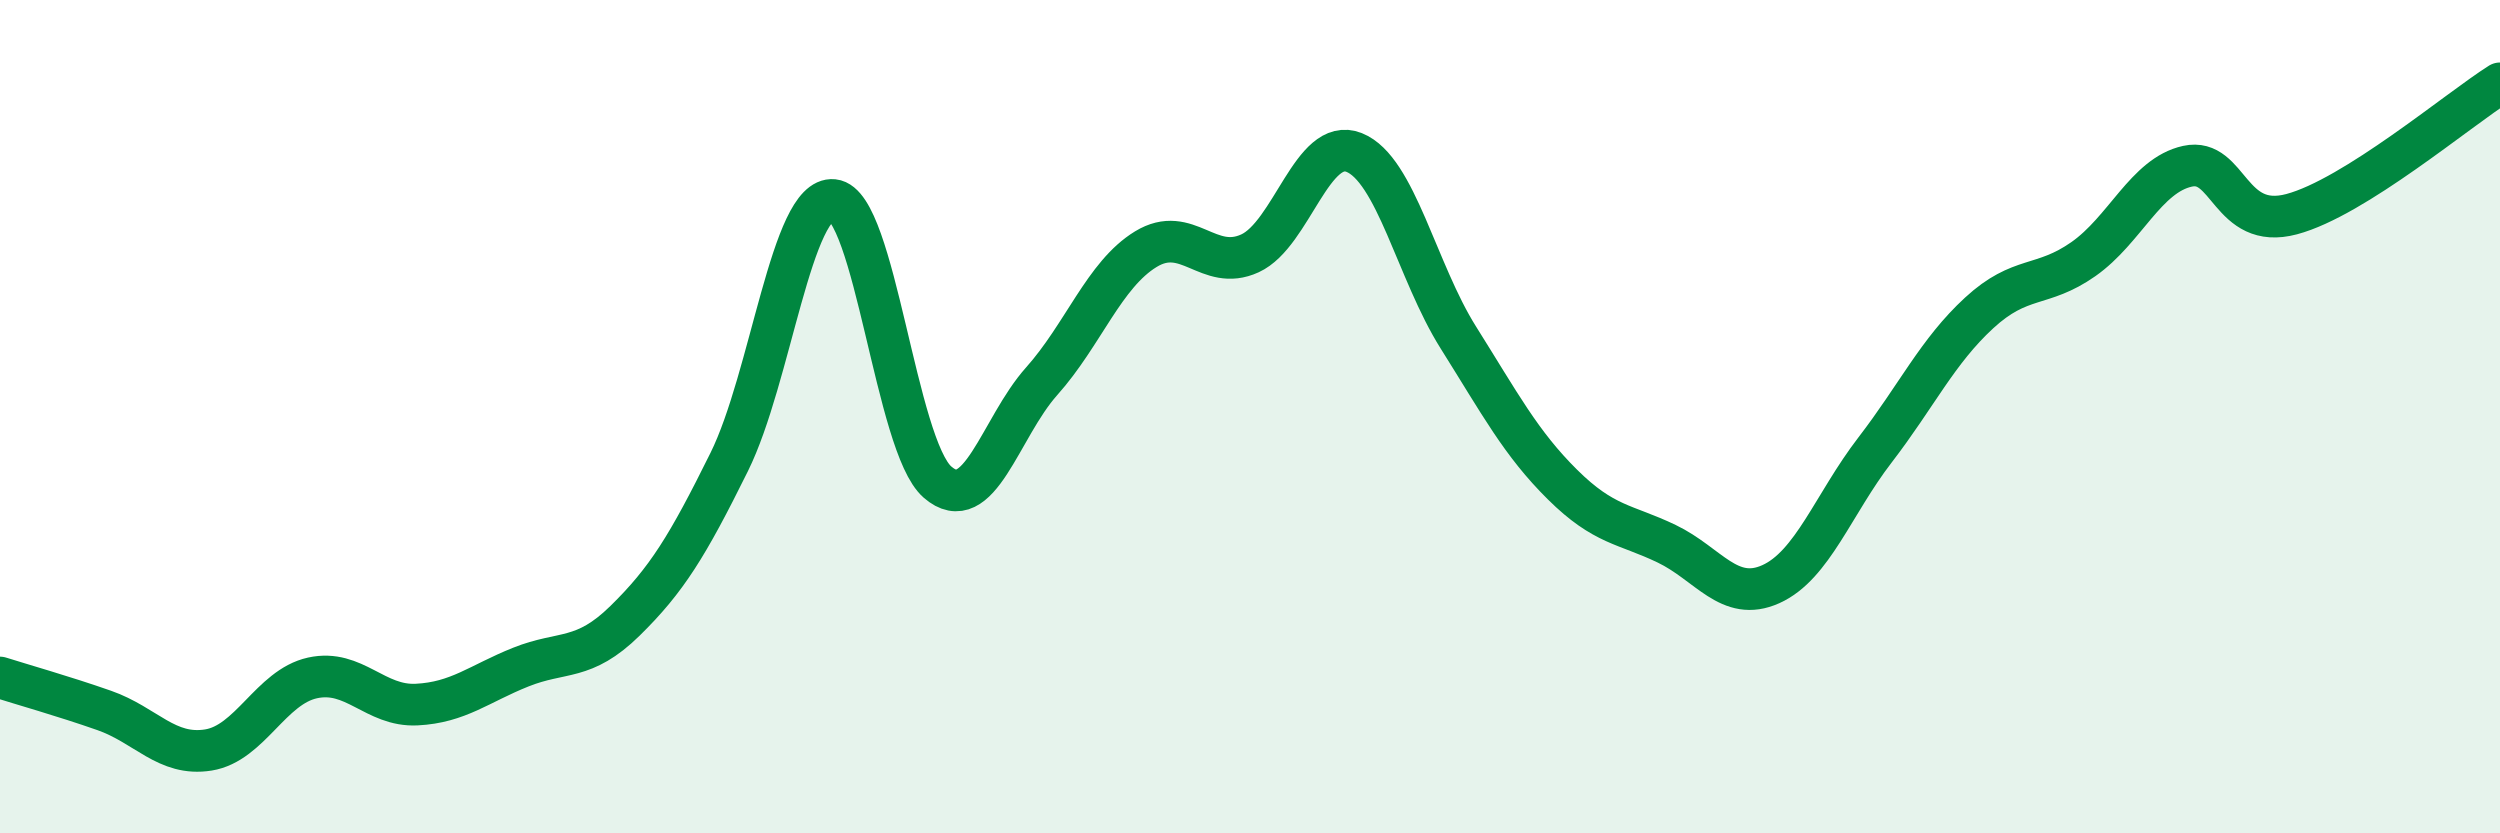 
    <svg width="60" height="20" viewBox="0 0 60 20" xmlns="http://www.w3.org/2000/svg">
      <path
        d="M 0,16.26 C 0.5,16.42 1.5,16.7 2.5,17.05 C 3.5,17.4 4,18.16 5,18 C 6,17.84 6.5,16.49 7.5,16.27 C 8.5,16.05 9,16.96 10,16.91 C 11,16.86 11.5,16.41 12.5,16.01 C 13.5,15.61 14,15.88 15,14.9 C 16,13.92 16.5,13.11 17.5,11.09 C 18.5,9.07 19,4.7 20,4.8 C 21,4.9 21.5,10.7 22.5,11.57 C 23.5,12.44 24,10.27 25,9.15 C 26,8.03 26.5,6.59 27.5,5.98 C 28.5,5.37 29,6.54 30,6.08 C 31,5.62 31.5,3.26 32.5,3.66 C 33.5,4.06 34,6.51 35,8.1 C 36,9.69 36.5,10.64 37.5,11.63 C 38.5,12.62 39,12.57 40,13.05 C 41,13.53 41.5,14.47 42.5,14.02 C 43.5,13.57 44,12.1 45,10.8 C 46,9.5 46.5,8.43 47.5,7.51 C 48.5,6.59 49,6.92 50,6.22 C 51,5.52 51.5,4.21 52.5,3.99 C 53.5,3.77 53.5,5.54 55,5.14 C 56.5,4.74 59,2.63 60,2L60 20L0 20Z"
        fill="#008740"
        opacity="0.1"
        stroke-linecap="round"
        stroke-linejoin="round"
      />
      <path
        d="M 0,16.26 C 0.5,16.42 1.5,16.7 2.5,17.05 C 3.5,17.4 4,18.16 5,18 C 6,17.84 6.5,16.49 7.5,16.27 C 8.5,16.05 9,16.96 10,16.91 C 11,16.86 11.5,16.41 12.5,16.01 C 13.5,15.61 14,15.88 15,14.9 C 16,13.92 16.5,13.11 17.5,11.09 C 18.5,9.07 19,4.7 20,4.8 C 21,4.9 21.5,10.7 22.5,11.57 C 23.5,12.44 24,10.27 25,9.15 C 26,8.03 26.5,6.59 27.5,5.98 C 28.5,5.37 29,6.54 30,6.08 C 31,5.62 31.5,3.26 32.5,3.66 C 33.5,4.06 34,6.51 35,8.1 C 36,9.69 36.5,10.64 37.5,11.63 C 38.5,12.62 39,12.57 40,13.05 C 41,13.53 41.5,14.47 42.5,14.02 C 43.5,13.57 44,12.1 45,10.8 C 46,9.5 46.5,8.43 47.5,7.51 C 48.5,6.59 49,6.92 50,6.22 C 51,5.52 51.5,4.21 52.5,3.99 C 53.5,3.77 53.5,5.54 55,5.14 C 56.5,4.74 59,2.63 60,2"
        stroke="#008740"
        stroke-width="1"
        fill="none"
        stroke-linecap="round"
        stroke-linejoin="round"
      />
    </svg>
  